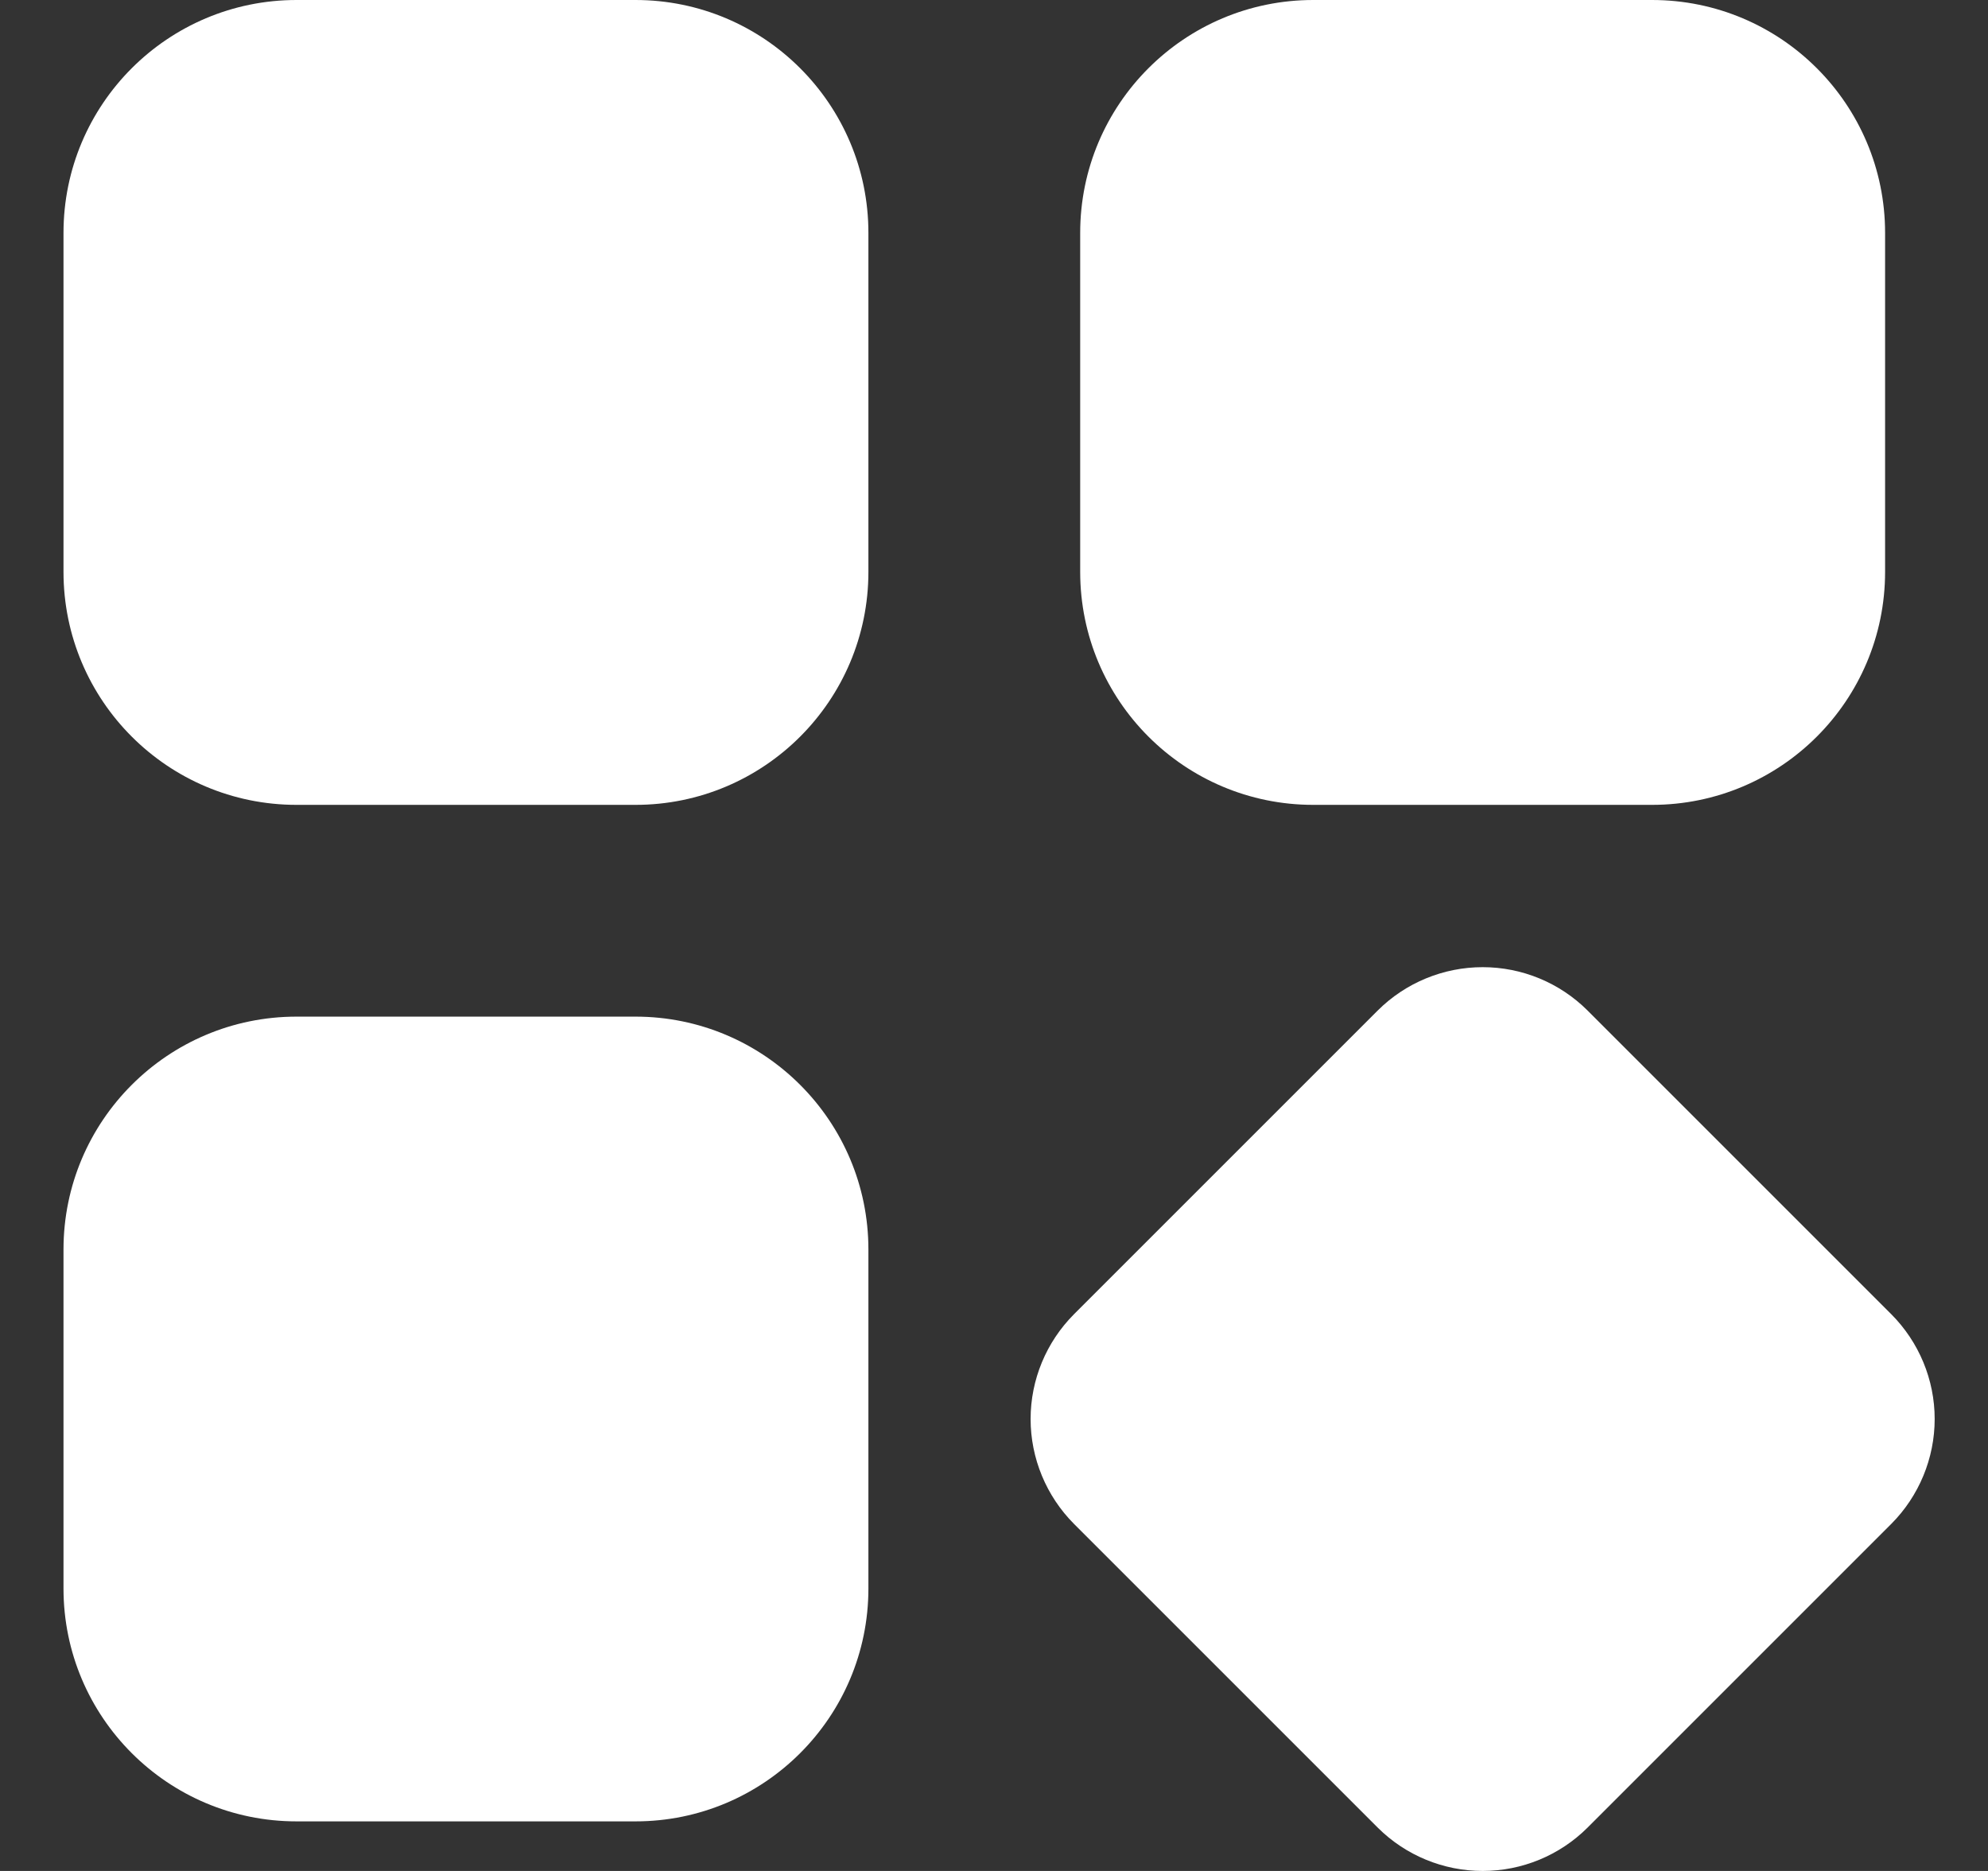 <svg xmlns="http://www.w3.org/2000/svg" width="17" height="16" viewBox="0 0 17 16" fill="none"><rect x="0" y="0" width="17" height="16" fill="#333333" stroke="none"/><path d="M5.434 0H2.536C1.435 0 0.543 0.892 0.543 1.992V4.89C0.543 5.991 1.435 6.883 2.536 6.883H5.434C6.534 6.883 7.426 5.991 7.426 4.89V1.992C7.426 0.892 6.534 0 5.434 0Z" fill="white"></path><path d="M14.127 0H11.23C10.129 0 9.237 0.892 9.237 1.992V4.89C9.237 5.991 10.129 6.883 11.23 6.883H14.127C15.228 6.883 16.12 5.991 16.12 4.89V1.992C16.12 0.892 15.228 0 14.127 0Z" fill="white"></path><path d="M5.434 8.694H2.536C1.435 8.694 0.543 9.586 0.543 10.686V13.584C0.543 14.684 1.435 15.576 2.536 15.576H5.434C6.534 15.576 7.426 14.684 7.426 13.584V10.686C7.426 9.586 6.534 8.694 5.434 8.694Z" fill="white"></path><path d="M16.173 11.239L13.575 8.641C13.337 8.404 13.015 8.271 12.679 8.271C12.343 8.271 12.02 8.404 11.782 8.641L9.184 11.239C8.947 11.477 8.813 11.799 8.813 12.135C8.813 12.471 8.947 12.794 9.184 13.032L11.782 15.63C12.02 15.867 12.343 16 12.679 16C13.015 16 13.337 15.867 13.575 15.63L16.173 13.032C16.41 12.794 16.544 12.471 16.544 12.135C16.544 11.799 16.41 11.477 16.173 11.239Z" fill="white"></path></svg>